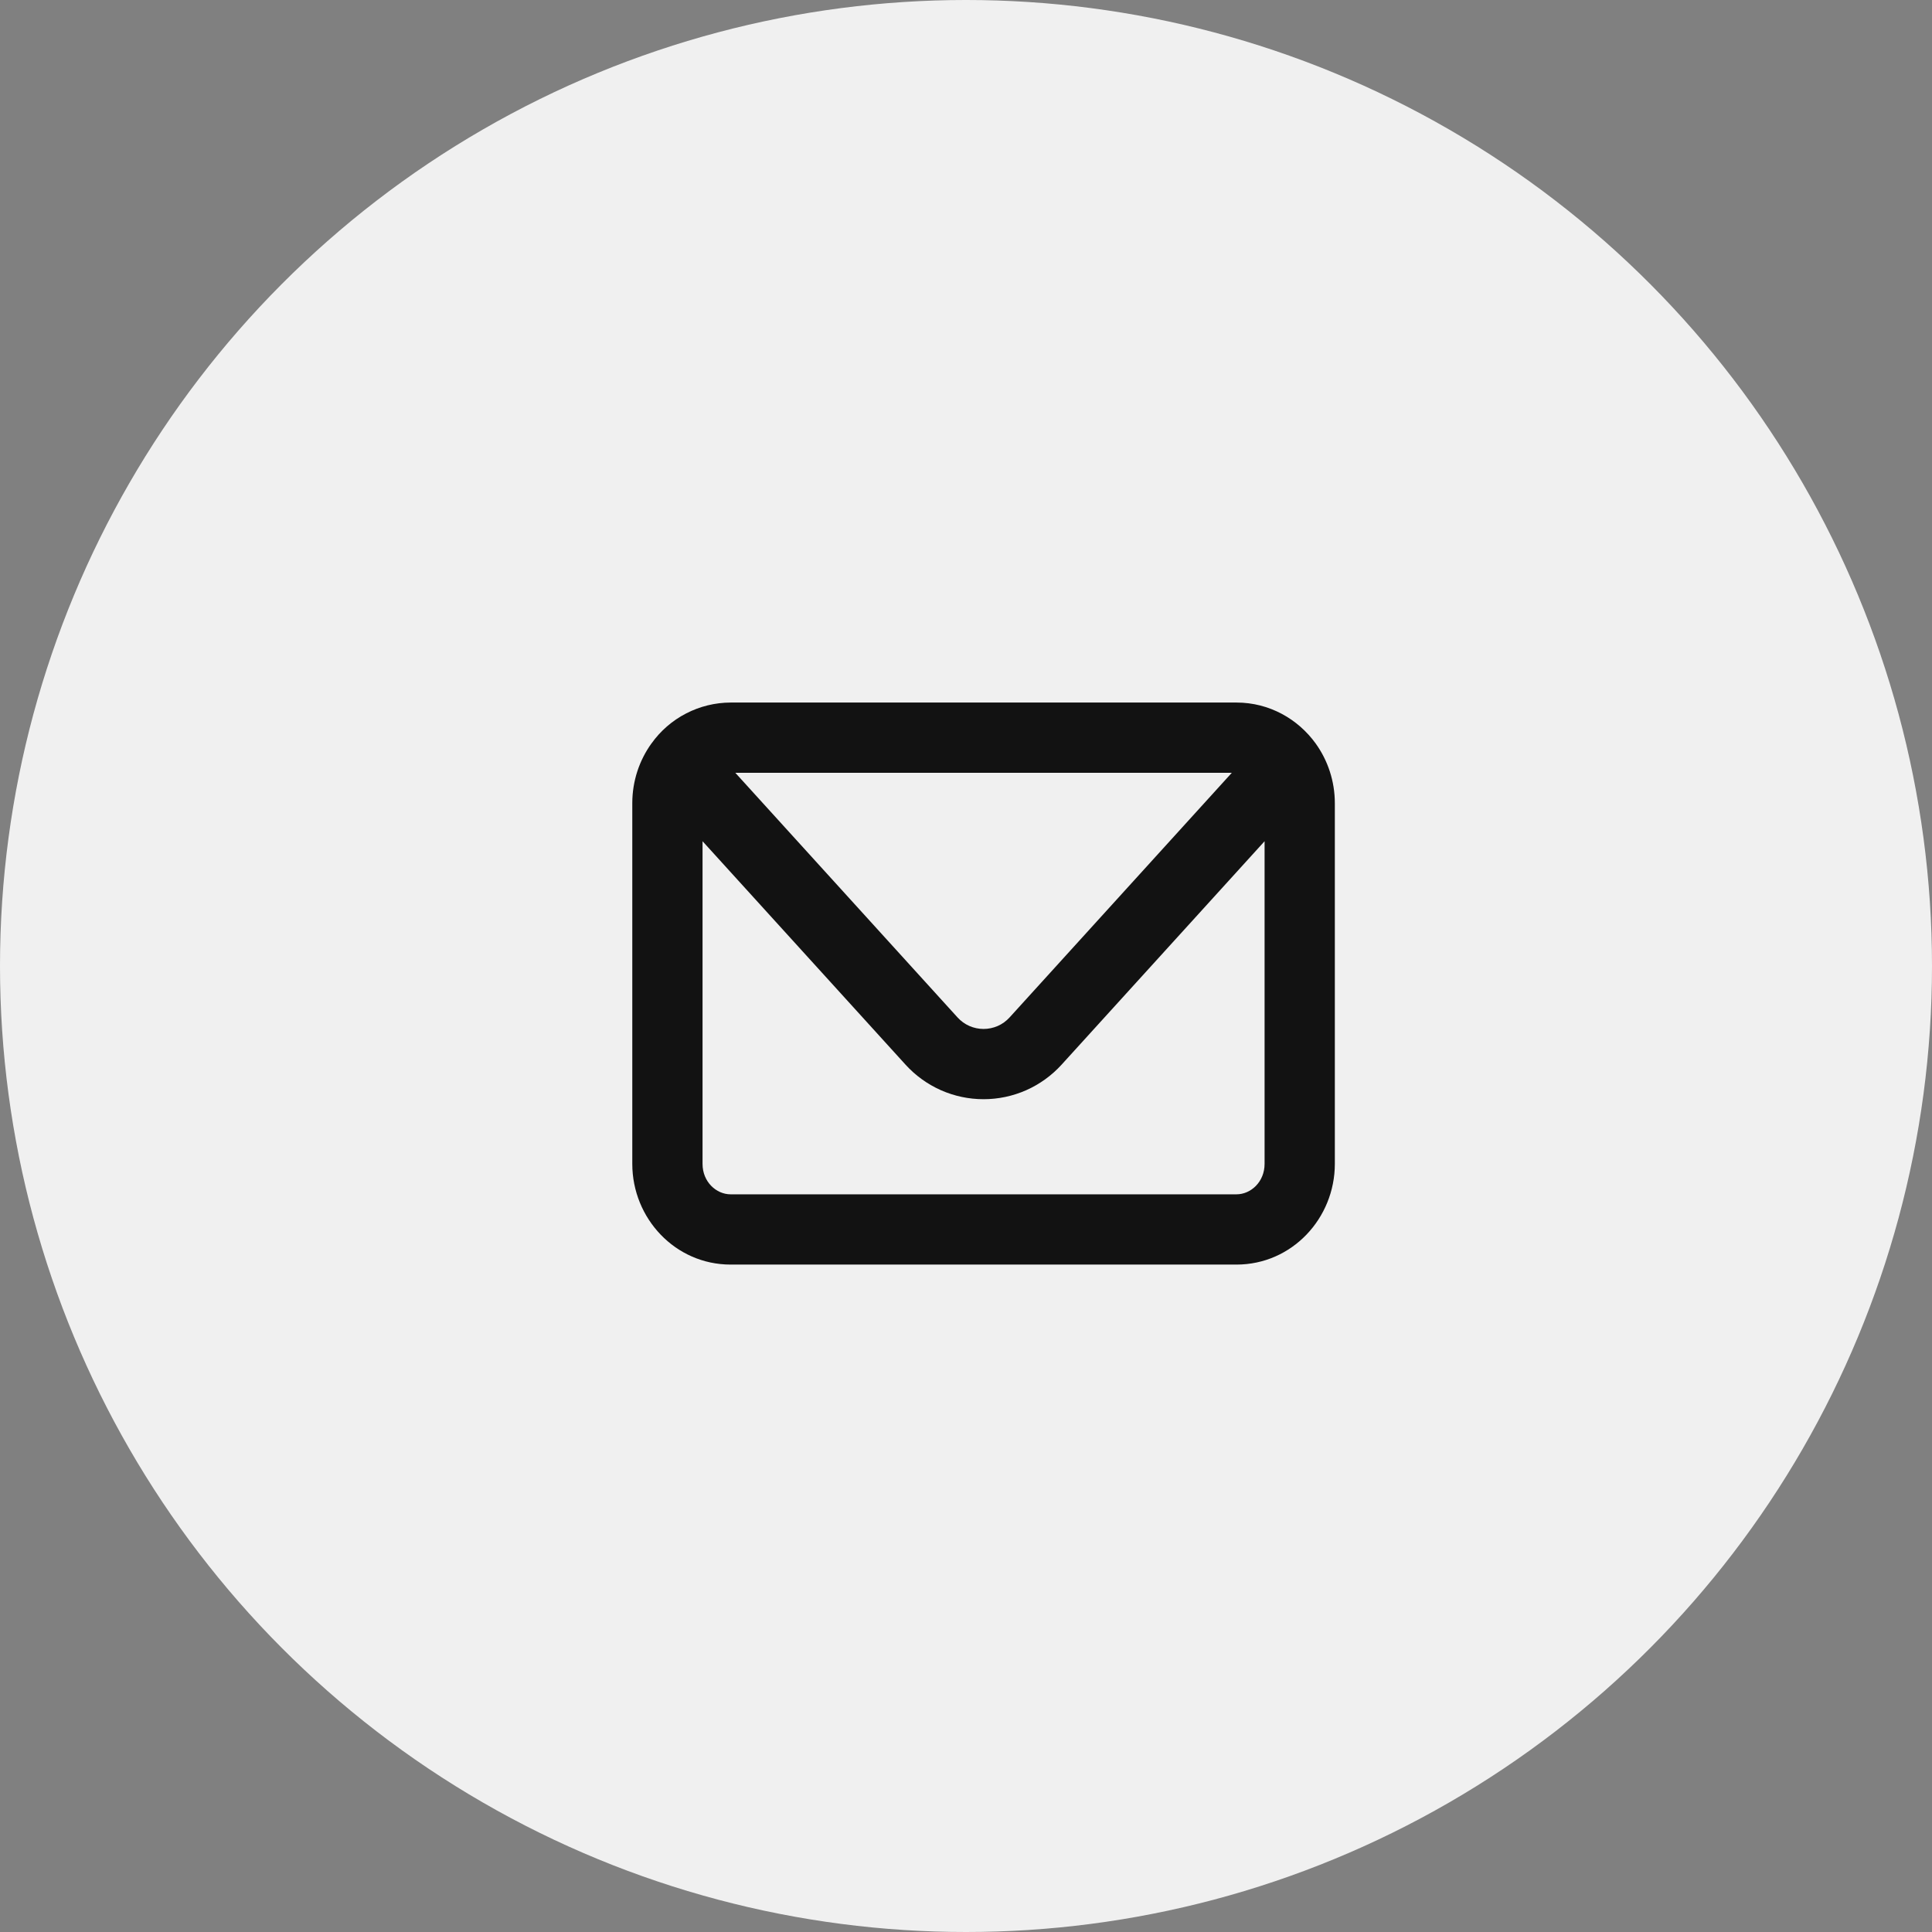 <?xml version="1.0" encoding="UTF-8"?> <svg xmlns="http://www.w3.org/2000/svg" width="55" height="55" viewBox="0 0 55 55" fill="none"><rect x="0" y="0" width="55" height="55" fill="#808080" stroke="none"/> <circle cx="27.5" cy="27.5" r="27.5" fill="#F0F0F0"></circle> <path fill-rule="evenodd" clip-rule="evenodd" d="M18.544 21.168C18.8 20.808 19.138 20.514 19.531 20.311C19.923 20.108 20.358 20.001 20.8 20H35.2C36.136 20 36.953 20.47 37.456 21.168C37.799 21.646 38 22.235 38 22.867V33.133C38 34.682 36.78 36 35.2 36H20.8C19.22 36 18 34.682 18 33.133V22.867C18 22.235 18.2 21.646 18.544 21.167V21.168ZM20.933 22L27.26 28.965C27.354 29.068 27.468 29.151 27.595 29.207C27.723 29.263 27.861 29.292 28 29.292C28.139 29.292 28.277 29.263 28.405 29.207C28.532 29.151 28.646 29.068 28.74 28.965L35.067 22H20.933ZM36 23.948L30.22 30.31C29.939 30.619 29.596 30.866 29.214 31.036C28.831 31.205 28.418 31.292 28 31.292C27.582 31.292 27.169 31.205 26.786 31.036C26.404 30.866 26.061 30.619 25.78 30.31L20 23.948V33.133C20 33.647 20.392 34 20.8 34H35.2C35.608 34 36 33.647 36 33.133V23.948Z" fill="#121212"></path> </svg> 